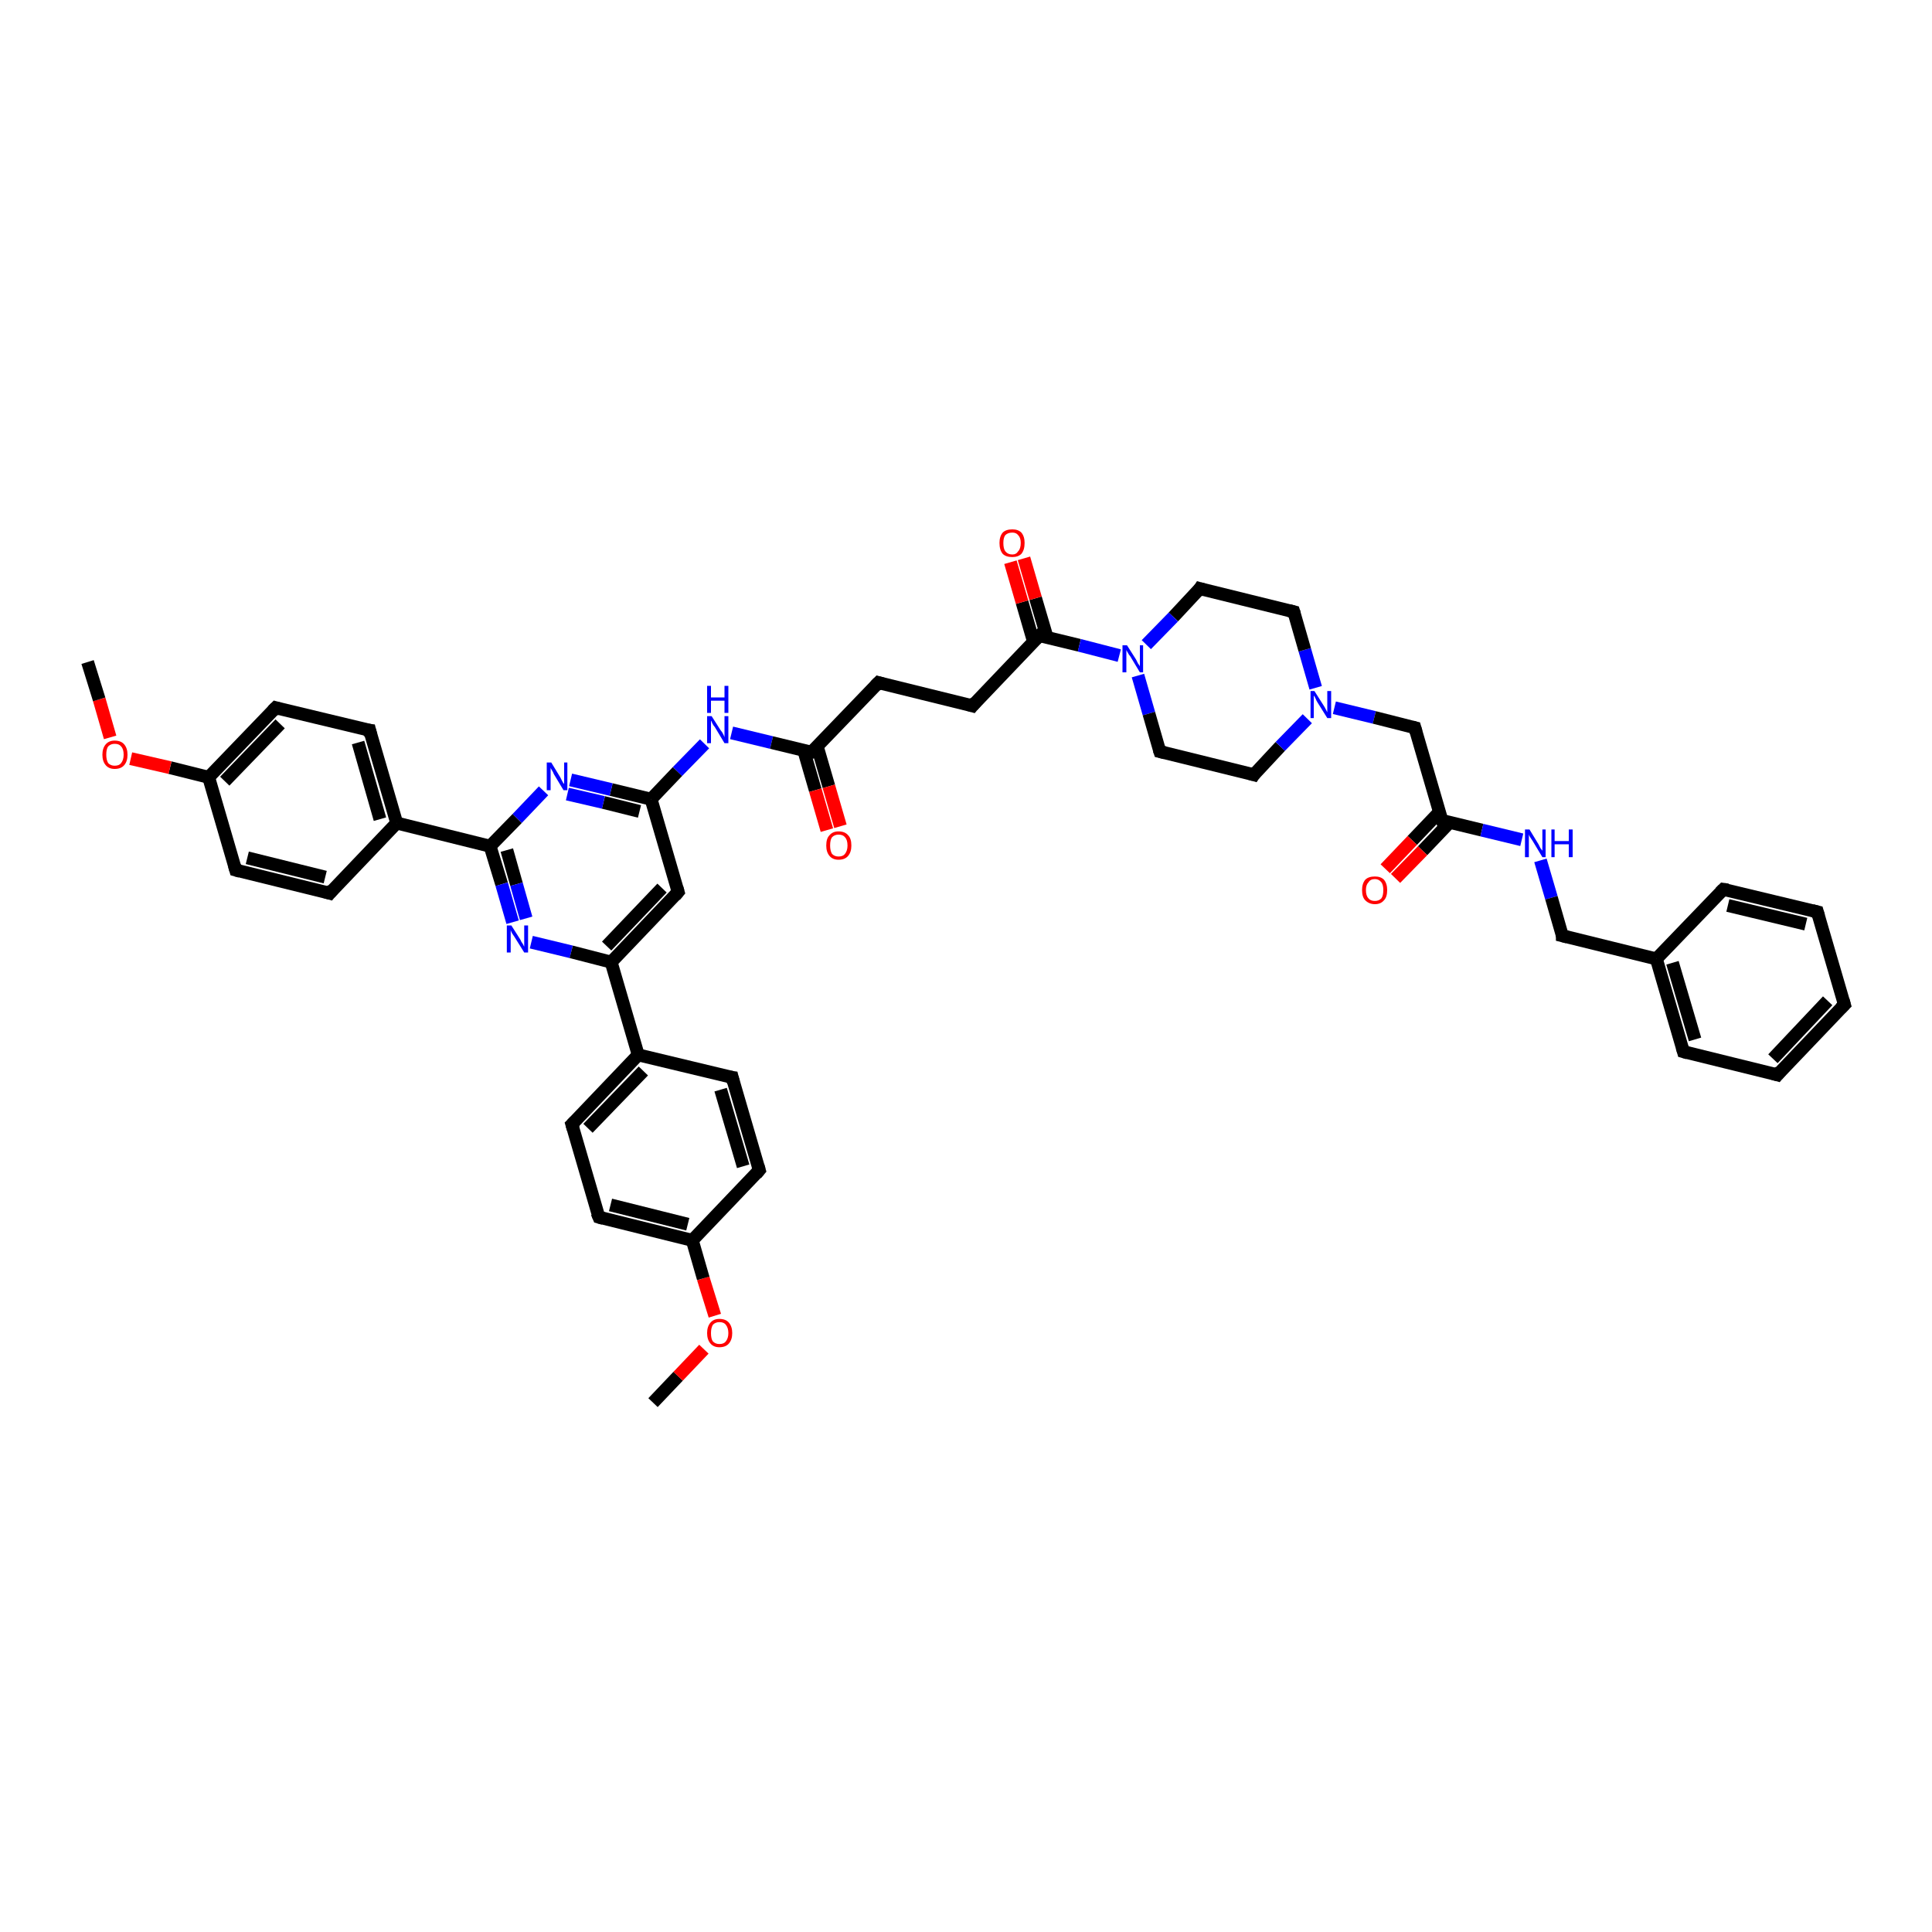 <?xml version='1.0' encoding='iso-8859-1'?>
<svg version='1.1' baseProfile='full'
              xmlns='http://www.w3.org/2000/svg'
                      xmlns:rdkit='http://www.rdkit.org/xml'
                      xmlns:xlink='http://www.w3.org/1999/xlink'
                  xml:space='preserve'
width='300px' height='300px' viewBox='0 0 300 300'>
<!-- END OF HEADER -->
<rect style='opacity:1.0;fill:#FFFFFF;stroke:none' width='300.0' height='300.0' x='0.0' y='0.0'> </rect>
<path class='bond-0 atom-0 atom-1' d='M 101.4,217.8 L 105.3,213.7' style='fill:none;fill-rule:evenodd;stroke:#000000;stroke-width:2.0px;stroke-linecap:butt;stroke-linejoin:miter;stroke-opacity:1' />
<path class='bond-0 atom-0 atom-1' d='M 105.3,213.7 L 109.3,209.5' style='fill:none;fill-rule:evenodd;stroke:#FF0000;stroke-width:2.0px;stroke-linecap:butt;stroke-linejoin:miter;stroke-opacity:1' />
<path class='bond-1 atom-1 atom-2' d='M 111.0,204.3 L 109.2,198.5' style='fill:none;fill-rule:evenodd;stroke:#FF0000;stroke-width:2.0px;stroke-linecap:butt;stroke-linejoin:miter;stroke-opacity:1' />
<path class='bond-1 atom-1 atom-2' d='M 109.2,198.5 L 107.5,192.6' style='fill:none;fill-rule:evenodd;stroke:#000000;stroke-width:2.0px;stroke-linecap:butt;stroke-linejoin:miter;stroke-opacity:1' />
<path class='bond-2 atom-2 atom-3' d='M 107.5,192.6 L 93.0,189.0' style='fill:none;fill-rule:evenodd;stroke:#000000;stroke-width:2.0px;stroke-linecap:butt;stroke-linejoin:miter;stroke-opacity:1' />
<path class='bond-2 atom-2 atom-3' d='M 106.8,190.1 L 94.8,187.1' style='fill:none;fill-rule:evenodd;stroke:#000000;stroke-width:2.0px;stroke-linecap:butt;stroke-linejoin:miter;stroke-opacity:1' />
<path class='bond-3 atom-3 atom-4' d='M 93.0,189.0 L 88.8,174.6' style='fill:none;fill-rule:evenodd;stroke:#000000;stroke-width:2.0px;stroke-linecap:butt;stroke-linejoin:miter;stroke-opacity:1' />
<path class='bond-4 atom-4 atom-5' d='M 88.8,174.6 L 99.1,163.8' style='fill:none;fill-rule:evenodd;stroke:#000000;stroke-width:2.0px;stroke-linecap:butt;stroke-linejoin:miter;stroke-opacity:1' />
<path class='bond-4 atom-4 atom-5' d='M 91.3,175.2 L 99.9,166.3' style='fill:none;fill-rule:evenodd;stroke:#000000;stroke-width:2.0px;stroke-linecap:butt;stroke-linejoin:miter;stroke-opacity:1' />
<path class='bond-5 atom-5 atom-6' d='M 99.1,163.8 L 113.7,167.3' style='fill:none;fill-rule:evenodd;stroke:#000000;stroke-width:2.0px;stroke-linecap:butt;stroke-linejoin:miter;stroke-opacity:1' />
<path class='bond-6 atom-6 atom-7' d='M 113.7,167.3 L 117.9,181.7' style='fill:none;fill-rule:evenodd;stroke:#000000;stroke-width:2.0px;stroke-linecap:butt;stroke-linejoin:miter;stroke-opacity:1' />
<path class='bond-6 atom-6 atom-7' d='M 111.9,169.2 L 115.4,181.1' style='fill:none;fill-rule:evenodd;stroke:#000000;stroke-width:2.0px;stroke-linecap:butt;stroke-linejoin:miter;stroke-opacity:1' />
<path class='bond-7 atom-5 atom-8' d='M 99.1,163.8 L 94.9,149.4' style='fill:none;fill-rule:evenodd;stroke:#000000;stroke-width:2.0px;stroke-linecap:butt;stroke-linejoin:miter;stroke-opacity:1' />
<path class='bond-8 atom-8 atom-9' d='M 94.9,149.4 L 105.3,138.5' style='fill:none;fill-rule:evenodd;stroke:#000000;stroke-width:2.0px;stroke-linecap:butt;stroke-linejoin:miter;stroke-opacity:1' />
<path class='bond-8 atom-8 atom-9' d='M 94.2,146.9 L 102.8,137.9' style='fill:none;fill-rule:evenodd;stroke:#000000;stroke-width:2.0px;stroke-linecap:butt;stroke-linejoin:miter;stroke-opacity:1' />
<path class='bond-9 atom-9 atom-10' d='M 105.3,138.5 L 101.1,124.1' style='fill:none;fill-rule:evenodd;stroke:#000000;stroke-width:2.0px;stroke-linecap:butt;stroke-linejoin:miter;stroke-opacity:1' />
<path class='bond-10 atom-10 atom-11' d='M 101.1,124.1 L 105.2,119.8' style='fill:none;fill-rule:evenodd;stroke:#000000;stroke-width:2.0px;stroke-linecap:butt;stroke-linejoin:miter;stroke-opacity:1' />
<path class='bond-10 atom-10 atom-11' d='M 105.2,119.8 L 109.4,115.5' style='fill:none;fill-rule:evenodd;stroke:#0000FF;stroke-width:2.0px;stroke-linecap:butt;stroke-linejoin:miter;stroke-opacity:1' />
<path class='bond-11 atom-11 atom-12' d='M 113.6,113.8 L 119.8,115.3' style='fill:none;fill-rule:evenodd;stroke:#0000FF;stroke-width:2.0px;stroke-linecap:butt;stroke-linejoin:miter;stroke-opacity:1' />
<path class='bond-11 atom-11 atom-12' d='M 119.8,115.3 L 126.0,116.8' style='fill:none;fill-rule:evenodd;stroke:#000000;stroke-width:2.0px;stroke-linecap:butt;stroke-linejoin:miter;stroke-opacity:1' />
<path class='bond-12 atom-12 atom-13' d='M 124.8,116.5 L 126.6,122.7' style='fill:none;fill-rule:evenodd;stroke:#000000;stroke-width:2.0px;stroke-linecap:butt;stroke-linejoin:miter;stroke-opacity:1' />
<path class='bond-12 atom-12 atom-13' d='M 126.6,122.7 L 128.4,128.9' style='fill:none;fill-rule:evenodd;stroke:#FF0000;stroke-width:2.0px;stroke-linecap:butt;stroke-linejoin:miter;stroke-opacity:1' />
<path class='bond-12 atom-12 atom-13' d='M 126.9,115.9 L 128.7,122.1' style='fill:none;fill-rule:evenodd;stroke:#000000;stroke-width:2.0px;stroke-linecap:butt;stroke-linejoin:miter;stroke-opacity:1' />
<path class='bond-12 atom-12 atom-13' d='M 128.7,122.1 L 130.5,128.3' style='fill:none;fill-rule:evenodd;stroke:#FF0000;stroke-width:2.0px;stroke-linecap:butt;stroke-linejoin:miter;stroke-opacity:1' />
<path class='bond-13 atom-12 atom-14' d='M 126.0,116.8 L 136.4,106.0' style='fill:none;fill-rule:evenodd;stroke:#000000;stroke-width:2.0px;stroke-linecap:butt;stroke-linejoin:miter;stroke-opacity:1' />
<path class='bond-14 atom-14 atom-15' d='M 136.4,106.0 L 151.0,109.6' style='fill:none;fill-rule:evenodd;stroke:#000000;stroke-width:2.0px;stroke-linecap:butt;stroke-linejoin:miter;stroke-opacity:1' />
<path class='bond-15 atom-15 atom-16' d='M 151.0,109.6 L 161.4,98.7' style='fill:none;fill-rule:evenodd;stroke:#000000;stroke-width:2.0px;stroke-linecap:butt;stroke-linejoin:miter;stroke-opacity:1' />
<path class='bond-16 atom-16 atom-17' d='M 162.6,99.0 L 160.8,92.9' style='fill:none;fill-rule:evenodd;stroke:#000000;stroke-width:2.0px;stroke-linecap:butt;stroke-linejoin:miter;stroke-opacity:1' />
<path class='bond-16 atom-16 atom-17' d='M 160.8,92.9 L 159.0,86.7' style='fill:none;fill-rule:evenodd;stroke:#FF0000;stroke-width:2.0px;stroke-linecap:butt;stroke-linejoin:miter;stroke-opacity:1' />
<path class='bond-16 atom-16 atom-17' d='M 160.5,99.7 L 158.7,93.5' style='fill:none;fill-rule:evenodd;stroke:#000000;stroke-width:2.0px;stroke-linecap:butt;stroke-linejoin:miter;stroke-opacity:1' />
<path class='bond-16 atom-16 atom-17' d='M 158.7,93.5 L 156.9,87.3' style='fill:none;fill-rule:evenodd;stroke:#FF0000;stroke-width:2.0px;stroke-linecap:butt;stroke-linejoin:miter;stroke-opacity:1' />
<path class='bond-17 atom-16 atom-18' d='M 161.4,98.7 L 167.6,100.2' style='fill:none;fill-rule:evenodd;stroke:#000000;stroke-width:2.0px;stroke-linecap:butt;stroke-linejoin:miter;stroke-opacity:1' />
<path class='bond-17 atom-16 atom-18' d='M 167.6,100.2 L 173.8,101.8' style='fill:none;fill-rule:evenodd;stroke:#0000FF;stroke-width:2.0px;stroke-linecap:butt;stroke-linejoin:miter;stroke-opacity:1' />
<path class='bond-18 atom-18 atom-19' d='M 176.7,104.9 L 178.4,110.8' style='fill:none;fill-rule:evenodd;stroke:#0000FF;stroke-width:2.0px;stroke-linecap:butt;stroke-linejoin:miter;stroke-opacity:1' />
<path class='bond-18 atom-18 atom-19' d='M 178.4,110.8 L 180.1,116.7' style='fill:none;fill-rule:evenodd;stroke:#000000;stroke-width:2.0px;stroke-linecap:butt;stroke-linejoin:miter;stroke-opacity:1' />
<path class='bond-19 atom-19 atom-20' d='M 180.1,116.7 L 194.7,120.3' style='fill:none;fill-rule:evenodd;stroke:#000000;stroke-width:2.0px;stroke-linecap:butt;stroke-linejoin:miter;stroke-opacity:1' />
<path class='bond-20 atom-20 atom-21' d='M 194.7,120.3 L 198.8,115.9' style='fill:none;fill-rule:evenodd;stroke:#000000;stroke-width:2.0px;stroke-linecap:butt;stroke-linejoin:miter;stroke-opacity:1' />
<path class='bond-20 atom-20 atom-21' d='M 198.8,115.9 L 203.0,111.6' style='fill:none;fill-rule:evenodd;stroke:#0000FF;stroke-width:2.0px;stroke-linecap:butt;stroke-linejoin:miter;stroke-opacity:1' />
<path class='bond-21 atom-21 atom-22' d='M 207.2,109.9 L 213.4,111.4' style='fill:none;fill-rule:evenodd;stroke:#0000FF;stroke-width:2.0px;stroke-linecap:butt;stroke-linejoin:miter;stroke-opacity:1' />
<path class='bond-21 atom-21 atom-22' d='M 213.4,111.4 L 219.7,113.0' style='fill:none;fill-rule:evenodd;stroke:#000000;stroke-width:2.0px;stroke-linecap:butt;stroke-linejoin:miter;stroke-opacity:1' />
<path class='bond-22 atom-22 atom-23' d='M 219.7,113.0 L 223.9,127.4' style='fill:none;fill-rule:evenodd;stroke:#000000;stroke-width:2.0px;stroke-linecap:butt;stroke-linejoin:miter;stroke-opacity:1' />
<path class='bond-23 atom-23 atom-24' d='M 223.5,126.1 L 219.3,130.5' style='fill:none;fill-rule:evenodd;stroke:#000000;stroke-width:2.0px;stroke-linecap:butt;stroke-linejoin:miter;stroke-opacity:1' />
<path class='bond-23 atom-23 atom-24' d='M 219.3,130.5 L 215.1,134.9' style='fill:none;fill-rule:evenodd;stroke:#FF0000;stroke-width:2.0px;stroke-linecap:butt;stroke-linejoin:miter;stroke-opacity:1' />
<path class='bond-23 atom-23 atom-24' d='M 225.1,127.7 L 220.9,132.1' style='fill:none;fill-rule:evenodd;stroke:#000000;stroke-width:2.0px;stroke-linecap:butt;stroke-linejoin:miter;stroke-opacity:1' />
<path class='bond-23 atom-23 atom-24' d='M 220.9,132.1 L 216.7,136.4' style='fill:none;fill-rule:evenodd;stroke:#FF0000;stroke-width:2.0px;stroke-linecap:butt;stroke-linejoin:miter;stroke-opacity:1' />
<path class='bond-24 atom-23 atom-25' d='M 223.9,127.4 L 230.1,128.9' style='fill:none;fill-rule:evenodd;stroke:#000000;stroke-width:2.0px;stroke-linecap:butt;stroke-linejoin:miter;stroke-opacity:1' />
<path class='bond-24 atom-23 atom-25' d='M 230.1,128.9 L 236.3,130.4' style='fill:none;fill-rule:evenodd;stroke:#0000FF;stroke-width:2.0px;stroke-linecap:butt;stroke-linejoin:miter;stroke-opacity:1' />
<path class='bond-25 atom-25 atom-26' d='M 239.2,133.6 L 240.9,139.4' style='fill:none;fill-rule:evenodd;stroke:#0000FF;stroke-width:2.0px;stroke-linecap:butt;stroke-linejoin:miter;stroke-opacity:1' />
<path class='bond-25 atom-25 atom-26' d='M 240.9,139.4 L 242.6,145.3' style='fill:none;fill-rule:evenodd;stroke:#000000;stroke-width:2.0px;stroke-linecap:butt;stroke-linejoin:miter;stroke-opacity:1' />
<path class='bond-26 atom-26 atom-27' d='M 242.6,145.3 L 257.2,148.9' style='fill:none;fill-rule:evenodd;stroke:#000000;stroke-width:2.0px;stroke-linecap:butt;stroke-linejoin:miter;stroke-opacity:1' />
<path class='bond-27 atom-27 atom-28' d='M 257.2,148.9 L 261.4,163.3' style='fill:none;fill-rule:evenodd;stroke:#000000;stroke-width:2.0px;stroke-linecap:butt;stroke-linejoin:miter;stroke-opacity:1' />
<path class='bond-27 atom-27 atom-28' d='M 259.7,149.5 L 263.2,161.4' style='fill:none;fill-rule:evenodd;stroke:#000000;stroke-width:2.0px;stroke-linecap:butt;stroke-linejoin:miter;stroke-opacity:1' />
<path class='bond-28 atom-28 atom-29' d='M 261.4,163.3 L 276.0,166.9' style='fill:none;fill-rule:evenodd;stroke:#000000;stroke-width:2.0px;stroke-linecap:butt;stroke-linejoin:miter;stroke-opacity:1' />
<path class='bond-29 atom-29 atom-30' d='M 276.0,166.9 L 286.4,156.0' style='fill:none;fill-rule:evenodd;stroke:#000000;stroke-width:2.0px;stroke-linecap:butt;stroke-linejoin:miter;stroke-opacity:1' />
<path class='bond-29 atom-29 atom-30' d='M 275.3,164.4 L 283.8,155.4' style='fill:none;fill-rule:evenodd;stroke:#000000;stroke-width:2.0px;stroke-linecap:butt;stroke-linejoin:miter;stroke-opacity:1' />
<path class='bond-30 atom-30 atom-31' d='M 286.4,156.0 L 282.2,141.6' style='fill:none;fill-rule:evenodd;stroke:#000000;stroke-width:2.0px;stroke-linecap:butt;stroke-linejoin:miter;stroke-opacity:1' />
<path class='bond-31 atom-31 atom-32' d='M 282.2,141.6 L 267.6,138.1' style='fill:none;fill-rule:evenodd;stroke:#000000;stroke-width:2.0px;stroke-linecap:butt;stroke-linejoin:miter;stroke-opacity:1' />
<path class='bond-31 atom-31 atom-32' d='M 280.4,143.5 L 268.3,140.6' style='fill:none;fill-rule:evenodd;stroke:#000000;stroke-width:2.0px;stroke-linecap:butt;stroke-linejoin:miter;stroke-opacity:1' />
<path class='bond-32 atom-21 atom-33' d='M 204.3,106.8 L 202.6,100.9' style='fill:none;fill-rule:evenodd;stroke:#0000FF;stroke-width:2.0px;stroke-linecap:butt;stroke-linejoin:miter;stroke-opacity:1' />
<path class='bond-32 atom-21 atom-33' d='M 202.6,100.9 L 200.9,95.0' style='fill:none;fill-rule:evenodd;stroke:#000000;stroke-width:2.0px;stroke-linecap:butt;stroke-linejoin:miter;stroke-opacity:1' />
<path class='bond-33 atom-33 atom-34' d='M 200.9,95.0 L 186.3,91.4' style='fill:none;fill-rule:evenodd;stroke:#000000;stroke-width:2.0px;stroke-linecap:butt;stroke-linejoin:miter;stroke-opacity:1' />
<path class='bond-34 atom-10 atom-35' d='M 101.1,124.1 L 94.9,122.6' style='fill:none;fill-rule:evenodd;stroke:#000000;stroke-width:2.0px;stroke-linecap:butt;stroke-linejoin:miter;stroke-opacity:1' />
<path class='bond-34 atom-10 atom-35' d='M 94.9,122.6 L 88.6,121.1' style='fill:none;fill-rule:evenodd;stroke:#0000FF;stroke-width:2.0px;stroke-linecap:butt;stroke-linejoin:miter;stroke-opacity:1' />
<path class='bond-34 atom-10 atom-35' d='M 99.3,126.0 L 93.7,124.6' style='fill:none;fill-rule:evenodd;stroke:#000000;stroke-width:2.0px;stroke-linecap:butt;stroke-linejoin:miter;stroke-opacity:1' />
<path class='bond-34 atom-10 atom-35' d='M 93.7,124.6 L 88.1,123.3' style='fill:none;fill-rule:evenodd;stroke:#0000FF;stroke-width:2.0px;stroke-linecap:butt;stroke-linejoin:miter;stroke-opacity:1' />
<path class='bond-35 atom-35 atom-36' d='M 84.4,122.8 L 80.3,127.1' style='fill:none;fill-rule:evenodd;stroke:#0000FF;stroke-width:2.0px;stroke-linecap:butt;stroke-linejoin:miter;stroke-opacity:1' />
<path class='bond-35 atom-35 atom-36' d='M 80.3,127.1 L 76.1,131.4' style='fill:none;fill-rule:evenodd;stroke:#000000;stroke-width:2.0px;stroke-linecap:butt;stroke-linejoin:miter;stroke-opacity:1' />
<path class='bond-36 atom-36 atom-37' d='M 76.1,131.4 L 77.9,137.3' style='fill:none;fill-rule:evenodd;stroke:#000000;stroke-width:2.0px;stroke-linecap:butt;stroke-linejoin:miter;stroke-opacity:1' />
<path class='bond-36 atom-36 atom-37' d='M 77.9,137.3 L 79.6,143.2' style='fill:none;fill-rule:evenodd;stroke:#0000FF;stroke-width:2.0px;stroke-linecap:butt;stroke-linejoin:miter;stroke-opacity:1' />
<path class='bond-36 atom-36 atom-37' d='M 78.7,132.0 L 80.2,137.3' style='fill:none;fill-rule:evenodd;stroke:#000000;stroke-width:2.0px;stroke-linecap:butt;stroke-linejoin:miter;stroke-opacity:1' />
<path class='bond-36 atom-36 atom-37' d='M 80.2,137.3 L 81.7,142.6' style='fill:none;fill-rule:evenodd;stroke:#0000FF;stroke-width:2.0px;stroke-linecap:butt;stroke-linejoin:miter;stroke-opacity:1' />
<path class='bond-37 atom-36 atom-38' d='M 76.1,131.4 L 61.6,127.8' style='fill:none;fill-rule:evenodd;stroke:#000000;stroke-width:2.0px;stroke-linecap:butt;stroke-linejoin:miter;stroke-opacity:1' />
<path class='bond-38 atom-38 atom-39' d='M 61.6,127.8 L 57.4,113.4' style='fill:none;fill-rule:evenodd;stroke:#000000;stroke-width:2.0px;stroke-linecap:butt;stroke-linejoin:miter;stroke-opacity:1' />
<path class='bond-38 atom-38 atom-39' d='M 59.0,127.2 L 55.6,115.3' style='fill:none;fill-rule:evenodd;stroke:#000000;stroke-width:2.0px;stroke-linecap:butt;stroke-linejoin:miter;stroke-opacity:1' />
<path class='bond-39 atom-39 atom-40' d='M 57.4,113.4 L 42.8,109.9' style='fill:none;fill-rule:evenodd;stroke:#000000;stroke-width:2.0px;stroke-linecap:butt;stroke-linejoin:miter;stroke-opacity:1' />
<path class='bond-40 atom-40 atom-41' d='M 42.8,109.9 L 32.4,120.7' style='fill:none;fill-rule:evenodd;stroke:#000000;stroke-width:2.0px;stroke-linecap:butt;stroke-linejoin:miter;stroke-opacity:1' />
<path class='bond-40 atom-40 atom-41' d='M 43.5,112.4 L 34.9,121.3' style='fill:none;fill-rule:evenodd;stroke:#000000;stroke-width:2.0px;stroke-linecap:butt;stroke-linejoin:miter;stroke-opacity:1' />
<path class='bond-41 atom-41 atom-42' d='M 32.4,120.7 L 26.4,119.2' style='fill:none;fill-rule:evenodd;stroke:#000000;stroke-width:2.0px;stroke-linecap:butt;stroke-linejoin:miter;stroke-opacity:1' />
<path class='bond-41 atom-41 atom-42' d='M 26.4,119.2 L 20.3,117.8' style='fill:none;fill-rule:evenodd;stroke:#FF0000;stroke-width:2.0px;stroke-linecap:butt;stroke-linejoin:miter;stroke-opacity:1' />
<path class='bond-42 atom-42 atom-43' d='M 17.1,114.5 L 15.4,108.6' style='fill:none;fill-rule:evenodd;stroke:#FF0000;stroke-width:2.0px;stroke-linecap:butt;stroke-linejoin:miter;stroke-opacity:1' />
<path class='bond-42 atom-42 atom-43' d='M 15.4,108.6 L 13.6,102.8' style='fill:none;fill-rule:evenodd;stroke:#000000;stroke-width:2.0px;stroke-linecap:butt;stroke-linejoin:miter;stroke-opacity:1' />
<path class='bond-43 atom-41 atom-44' d='M 32.4,120.7 L 36.6,135.1' style='fill:none;fill-rule:evenodd;stroke:#000000;stroke-width:2.0px;stroke-linecap:butt;stroke-linejoin:miter;stroke-opacity:1' />
<path class='bond-44 atom-44 atom-45' d='M 36.6,135.1 L 51.2,138.7' style='fill:none;fill-rule:evenodd;stroke:#000000;stroke-width:2.0px;stroke-linecap:butt;stroke-linejoin:miter;stroke-opacity:1' />
<path class='bond-44 atom-44 atom-45' d='M 38.4,133.2 L 50.5,136.2' style='fill:none;fill-rule:evenodd;stroke:#000000;stroke-width:2.0px;stroke-linecap:butt;stroke-linejoin:miter;stroke-opacity:1' />
<path class='bond-45 atom-7 atom-2' d='M 117.9,181.7 L 107.5,192.6' style='fill:none;fill-rule:evenodd;stroke:#000000;stroke-width:2.0px;stroke-linecap:butt;stroke-linejoin:miter;stroke-opacity:1' />
<path class='bond-46 atom-37 atom-8' d='M 82.5,146.3 L 88.7,147.8' style='fill:none;fill-rule:evenodd;stroke:#0000FF;stroke-width:2.0px;stroke-linecap:butt;stroke-linejoin:miter;stroke-opacity:1' />
<path class='bond-46 atom-37 atom-8' d='M 88.7,147.8 L 94.9,149.4' style='fill:none;fill-rule:evenodd;stroke:#000000;stroke-width:2.0px;stroke-linecap:butt;stroke-linejoin:miter;stroke-opacity:1' />
<path class='bond-47 atom-45 atom-38' d='M 51.2,138.7 L 61.6,127.8' style='fill:none;fill-rule:evenodd;stroke:#000000;stroke-width:2.0px;stroke-linecap:butt;stroke-linejoin:miter;stroke-opacity:1' />
<path class='bond-48 atom-34 atom-18' d='M 186.3,91.4 L 182.2,95.8' style='fill:none;fill-rule:evenodd;stroke:#000000;stroke-width:2.0px;stroke-linecap:butt;stroke-linejoin:miter;stroke-opacity:1' />
<path class='bond-48 atom-34 atom-18' d='M 182.2,95.8 L 178.0,100.1' style='fill:none;fill-rule:evenodd;stroke:#0000FF;stroke-width:2.0px;stroke-linecap:butt;stroke-linejoin:miter;stroke-opacity:1' />
<path class='bond-49 atom-32 atom-27' d='M 267.6,138.1 L 257.2,148.9' style='fill:none;fill-rule:evenodd;stroke:#000000;stroke-width:2.0px;stroke-linecap:butt;stroke-linejoin:miter;stroke-opacity:1' />
<path d='M 93.7,189.2 L 93.0,189.0 L 92.7,188.3' style='fill:none;stroke:#000000;stroke-width:2.0px;stroke-linecap:butt;stroke-linejoin:miter;stroke-opacity:1;' />
<path d='M 89.0,175.3 L 88.8,174.6 L 89.3,174.1' style='fill:none;stroke:#000000;stroke-width:2.0px;stroke-linecap:butt;stroke-linejoin:miter;stroke-opacity:1;' />
<path d='M 113.0,167.2 L 113.7,167.3 L 113.9,168.1' style='fill:none;stroke:#000000;stroke-width:2.0px;stroke-linecap:butt;stroke-linejoin:miter;stroke-opacity:1;' />
<path d='M 117.7,181.0 L 117.9,181.7 L 117.4,182.3' style='fill:none;stroke:#000000;stroke-width:2.0px;stroke-linecap:butt;stroke-linejoin:miter;stroke-opacity:1;' />
<path d='M 104.8,139.1 L 105.3,138.5 L 105.1,137.8' style='fill:none;stroke:#000000;stroke-width:2.0px;stroke-linecap:butt;stroke-linejoin:miter;stroke-opacity:1;' />
<path d='M 125.7,116.8 L 126.0,116.8 L 126.6,116.3' style='fill:none;stroke:#000000;stroke-width:2.0px;stroke-linecap:butt;stroke-linejoin:miter;stroke-opacity:1;' />
<path d='M 135.9,106.5 L 136.4,106.0 L 137.1,106.2' style='fill:none;stroke:#000000;stroke-width:2.0px;stroke-linecap:butt;stroke-linejoin:miter;stroke-opacity:1;' />
<path d='M 150.3,109.4 L 151.0,109.6 L 151.5,109.0' style='fill:none;stroke:#000000;stroke-width:2.0px;stroke-linecap:butt;stroke-linejoin:miter;stroke-opacity:1;' />
<path d='M 160.8,99.3 L 161.4,98.7 L 161.7,98.8' style='fill:none;stroke:#000000;stroke-width:2.0px;stroke-linecap:butt;stroke-linejoin:miter;stroke-opacity:1;' />
<path d='M 180.0,116.4 L 180.1,116.7 L 180.9,116.9' style='fill:none;stroke:#000000;stroke-width:2.0px;stroke-linecap:butt;stroke-linejoin:miter;stroke-opacity:1;' />
<path d='M 194.0,120.1 L 194.7,120.3 L 194.9,120.0' style='fill:none;stroke:#000000;stroke-width:2.0px;stroke-linecap:butt;stroke-linejoin:miter;stroke-opacity:1;' />
<path d='M 219.3,112.9 L 219.7,113.0 L 219.9,113.7' style='fill:none;stroke:#000000;stroke-width:2.0px;stroke-linecap:butt;stroke-linejoin:miter;stroke-opacity:1;' />
<path d='M 223.6,126.7 L 223.9,127.4 L 224.2,127.4' style='fill:none;stroke:#000000;stroke-width:2.0px;stroke-linecap:butt;stroke-linejoin:miter;stroke-opacity:1;' />
<path d='M 242.6,145.0 L 242.6,145.3 L 243.4,145.5' style='fill:none;stroke:#000000;stroke-width:2.0px;stroke-linecap:butt;stroke-linejoin:miter;stroke-opacity:1;' />
<path d='M 261.2,162.6 L 261.4,163.3 L 262.1,163.5' style='fill:none;stroke:#000000;stroke-width:2.0px;stroke-linecap:butt;stroke-linejoin:miter;stroke-opacity:1;' />
<path d='M 275.3,166.7 L 276.0,166.9 L 276.5,166.3' style='fill:none;stroke:#000000;stroke-width:2.0px;stroke-linecap:butt;stroke-linejoin:miter;stroke-opacity:1;' />
<path d='M 285.8,156.6 L 286.4,156.0 L 286.2,155.3' style='fill:none;stroke:#000000;stroke-width:2.0px;stroke-linecap:butt;stroke-linejoin:miter;stroke-opacity:1;' />
<path d='M 282.4,142.3 L 282.2,141.6 L 281.4,141.4' style='fill:none;stroke:#000000;stroke-width:2.0px;stroke-linecap:butt;stroke-linejoin:miter;stroke-opacity:1;' />
<path d='M 268.3,138.2 L 267.6,138.1 L 267.1,138.6' style='fill:none;stroke:#000000;stroke-width:2.0px;stroke-linecap:butt;stroke-linejoin:miter;stroke-opacity:1;' />
<path d='M 201.0,95.3 L 200.9,95.0 L 200.1,94.8' style='fill:none;stroke:#000000;stroke-width:2.0px;stroke-linecap:butt;stroke-linejoin:miter;stroke-opacity:1;' />
<path d='M 187.0,91.6 L 186.3,91.4 L 186.1,91.7' style='fill:none;stroke:#000000;stroke-width:2.0px;stroke-linecap:butt;stroke-linejoin:miter;stroke-opacity:1;' />
<path d='M 57.6,114.2 L 57.4,113.4 L 56.6,113.3' style='fill:none;stroke:#000000;stroke-width:2.0px;stroke-linecap:butt;stroke-linejoin:miter;stroke-opacity:1;' />
<path d='M 43.5,110.1 L 42.8,109.9 L 42.3,110.4' style='fill:none;stroke:#000000;stroke-width:2.0px;stroke-linecap:butt;stroke-linejoin:miter;stroke-opacity:1;' />
<path d='M 36.4,134.4 L 36.6,135.1 L 37.3,135.3' style='fill:none;stroke:#000000;stroke-width:2.0px;stroke-linecap:butt;stroke-linejoin:miter;stroke-opacity:1;' />
<path d='M 50.5,138.5 L 51.2,138.7 L 51.7,138.1' style='fill:none;stroke:#000000;stroke-width:2.0px;stroke-linecap:butt;stroke-linejoin:miter;stroke-opacity:1;' />
<path class='atom-1' d='M 109.8 207.0
Q 109.8 206.0, 110.3 205.4
Q 110.8 204.8, 111.7 204.8
Q 112.7 204.8, 113.2 205.4
Q 113.7 206.0, 113.7 207.0
Q 113.7 208.0, 113.2 208.6
Q 112.7 209.2, 111.7 209.2
Q 110.8 209.2, 110.3 208.6
Q 109.8 208.0, 109.8 207.0
M 111.7 208.7
Q 112.4 208.7, 112.7 208.3
Q 113.1 207.8, 113.1 207.0
Q 113.1 206.2, 112.7 205.7
Q 112.4 205.3, 111.7 205.3
Q 111.1 205.3, 110.7 205.7
Q 110.4 206.2, 110.4 207.0
Q 110.4 207.9, 110.7 208.3
Q 111.1 208.7, 111.7 208.7
' fill='#FF0000'/>
<path class='atom-11' d='M 110.5 111.2
L 111.9 113.4
Q 112.1 113.6, 112.3 114.0
Q 112.5 114.4, 112.5 114.5
L 112.5 111.2
L 113.1 111.2
L 113.1 115.4
L 112.5 115.4
L 111.0 112.9
Q 110.8 112.7, 110.6 112.3
Q 110.5 112.0, 110.4 111.9
L 110.4 115.4
L 109.8 115.4
L 109.8 111.2
L 110.5 111.2
' fill='#0000FF'/>
<path class='atom-11' d='M 109.8 106.5
L 110.4 106.5
L 110.4 108.3
L 112.5 108.3
L 112.5 106.5
L 113.1 106.5
L 113.1 110.7
L 112.5 110.7
L 112.5 108.8
L 110.4 108.8
L 110.4 110.7
L 109.8 110.7
L 109.8 106.5
' fill='#0000FF'/>
<path class='atom-13' d='M 128.3 131.3
Q 128.3 130.2, 128.8 129.7
Q 129.3 129.1, 130.2 129.1
Q 131.2 129.1, 131.7 129.7
Q 132.2 130.2, 132.2 131.3
Q 132.2 132.3, 131.7 132.9
Q 131.2 133.5, 130.2 133.5
Q 129.3 133.5, 128.8 132.9
Q 128.3 132.3, 128.3 131.3
M 130.2 133.0
Q 130.9 133.0, 131.2 132.6
Q 131.6 132.1, 131.6 131.3
Q 131.6 130.4, 131.2 130.0
Q 130.9 129.6, 130.2 129.6
Q 129.6 129.6, 129.2 130.0
Q 128.9 130.4, 128.9 131.3
Q 128.9 132.1, 129.2 132.6
Q 129.6 133.0, 130.2 133.0
' fill='#FF0000'/>
<path class='atom-17' d='M 155.2 84.3
Q 155.2 83.3, 155.7 82.7
Q 156.2 82.2, 157.2 82.2
Q 158.1 82.2, 158.6 82.7
Q 159.1 83.3, 159.1 84.3
Q 159.1 85.4, 158.6 86.0
Q 158.1 86.5, 157.2 86.5
Q 156.2 86.5, 155.7 86.0
Q 155.2 85.4, 155.2 84.3
M 157.2 86.1
Q 157.8 86.1, 158.1 85.6
Q 158.5 85.2, 158.5 84.3
Q 158.5 83.5, 158.1 83.1
Q 157.8 82.7, 157.2 82.7
Q 156.5 82.7, 156.1 83.1
Q 155.8 83.5, 155.8 84.3
Q 155.8 85.2, 156.1 85.6
Q 156.5 86.1, 157.2 86.1
' fill='#FF0000'/>
<path class='atom-18' d='M 175.0 100.2
L 176.4 102.4
Q 176.5 102.6, 176.7 103.0
Q 177.0 103.4, 177.0 103.5
L 177.0 100.2
L 177.5 100.2
L 177.5 104.4
L 177.0 104.4
L 175.5 101.9
Q 175.3 101.7, 175.1 101.3
Q 174.9 101.0, 174.9 100.9
L 174.9 104.4
L 174.3 104.4
L 174.3 100.2
L 175.0 100.2
' fill='#0000FF'/>
<path class='atom-21' d='M 204.1 107.3
L 205.5 109.5
Q 205.7 109.8, 205.9 110.2
Q 206.1 110.6, 206.1 110.6
L 206.1 107.3
L 206.7 107.3
L 206.7 111.5
L 206.1 111.5
L 204.6 109.1
Q 204.4 108.8, 204.3 108.5
Q 204.1 108.1, 204.0 108.0
L 204.0 111.5
L 203.5 111.5
L 203.5 107.3
L 204.1 107.3
' fill='#0000FF'/>
<path class='atom-24' d='M 211.5 138.2
Q 211.5 137.2, 212.0 136.6
Q 212.5 136.1, 213.5 136.1
Q 214.4 136.1, 214.9 136.6
Q 215.4 137.2, 215.4 138.2
Q 215.4 139.3, 214.9 139.8
Q 214.4 140.4, 213.5 140.4
Q 212.6 140.4, 212.0 139.8
Q 211.5 139.3, 211.5 138.2
M 213.5 139.9
Q 214.1 139.9, 214.5 139.5
Q 214.8 139.1, 214.8 138.2
Q 214.8 137.4, 214.5 137.0
Q 214.1 136.5, 213.5 136.5
Q 212.8 136.5, 212.5 137.0
Q 212.1 137.4, 212.1 138.2
Q 212.1 139.1, 212.5 139.5
Q 212.8 139.9, 213.5 139.9
' fill='#FF0000'/>
<path class='atom-25' d='M 237.5 128.8
L 238.9 131.1
Q 239.0 131.3, 239.2 131.7
Q 239.5 132.1, 239.5 132.1
L 239.5 128.8
L 240.0 128.8
L 240.0 133.1
L 239.5 133.1
L 238.0 130.6
Q 237.8 130.3, 237.6 130.0
Q 237.4 129.7, 237.4 129.5
L 237.4 133.1
L 236.8 133.1
L 236.8 128.8
L 237.5 128.8
' fill='#0000FF'/>
<path class='atom-25' d='M 240.9 128.8
L 241.4 128.8
L 241.4 130.6
L 243.6 130.6
L 243.6 128.8
L 244.2 128.8
L 244.2 133.1
L 243.6 133.1
L 243.6 131.1
L 241.4 131.1
L 241.4 133.1
L 240.9 133.1
L 240.9 128.8
' fill='#0000FF'/>
<path class='atom-35' d='M 85.6 118.4
L 87.0 120.7
Q 87.1 120.9, 87.3 121.3
Q 87.5 121.7, 87.6 121.7
L 87.6 118.4
L 88.1 118.4
L 88.1 122.7
L 87.5 122.7
L 86.0 120.2
Q 85.9 119.9, 85.7 119.6
Q 85.5 119.3, 85.5 119.2
L 85.5 122.7
L 84.9 122.7
L 84.9 118.4
L 85.6 118.4
' fill='#0000FF'/>
<path class='atom-37' d='M 79.4 143.7
L 80.8 145.9
Q 80.9 146.2, 81.2 146.6
Q 81.4 147.0, 81.4 147.0
L 81.4 143.7
L 82.0 143.7
L 82.0 147.9
L 81.4 147.9
L 79.9 145.5
Q 79.7 145.2, 79.5 144.9
Q 79.3 144.5, 79.3 144.4
L 79.3 147.9
L 78.7 147.9
L 78.7 143.7
L 79.4 143.7
' fill='#0000FF'/>
<path class='atom-42' d='M 15.9 117.2
Q 15.9 116.2, 16.4 115.6
Q 16.9 115.0, 17.8 115.0
Q 18.8 115.0, 19.3 115.6
Q 19.8 116.2, 19.8 117.2
Q 19.8 118.2, 19.3 118.8
Q 18.8 119.4, 17.8 119.4
Q 16.9 119.4, 16.4 118.8
Q 15.9 118.2, 15.9 117.2
M 17.8 118.9
Q 18.5 118.9, 18.8 118.5
Q 19.2 118.0, 19.2 117.2
Q 19.2 116.3, 18.8 115.9
Q 18.5 115.5, 17.8 115.5
Q 17.2 115.5, 16.8 115.9
Q 16.5 116.3, 16.5 117.2
Q 16.5 118.0, 16.8 118.5
Q 17.2 118.9, 17.8 118.9
' fill='#FF0000'/>
</svg>
